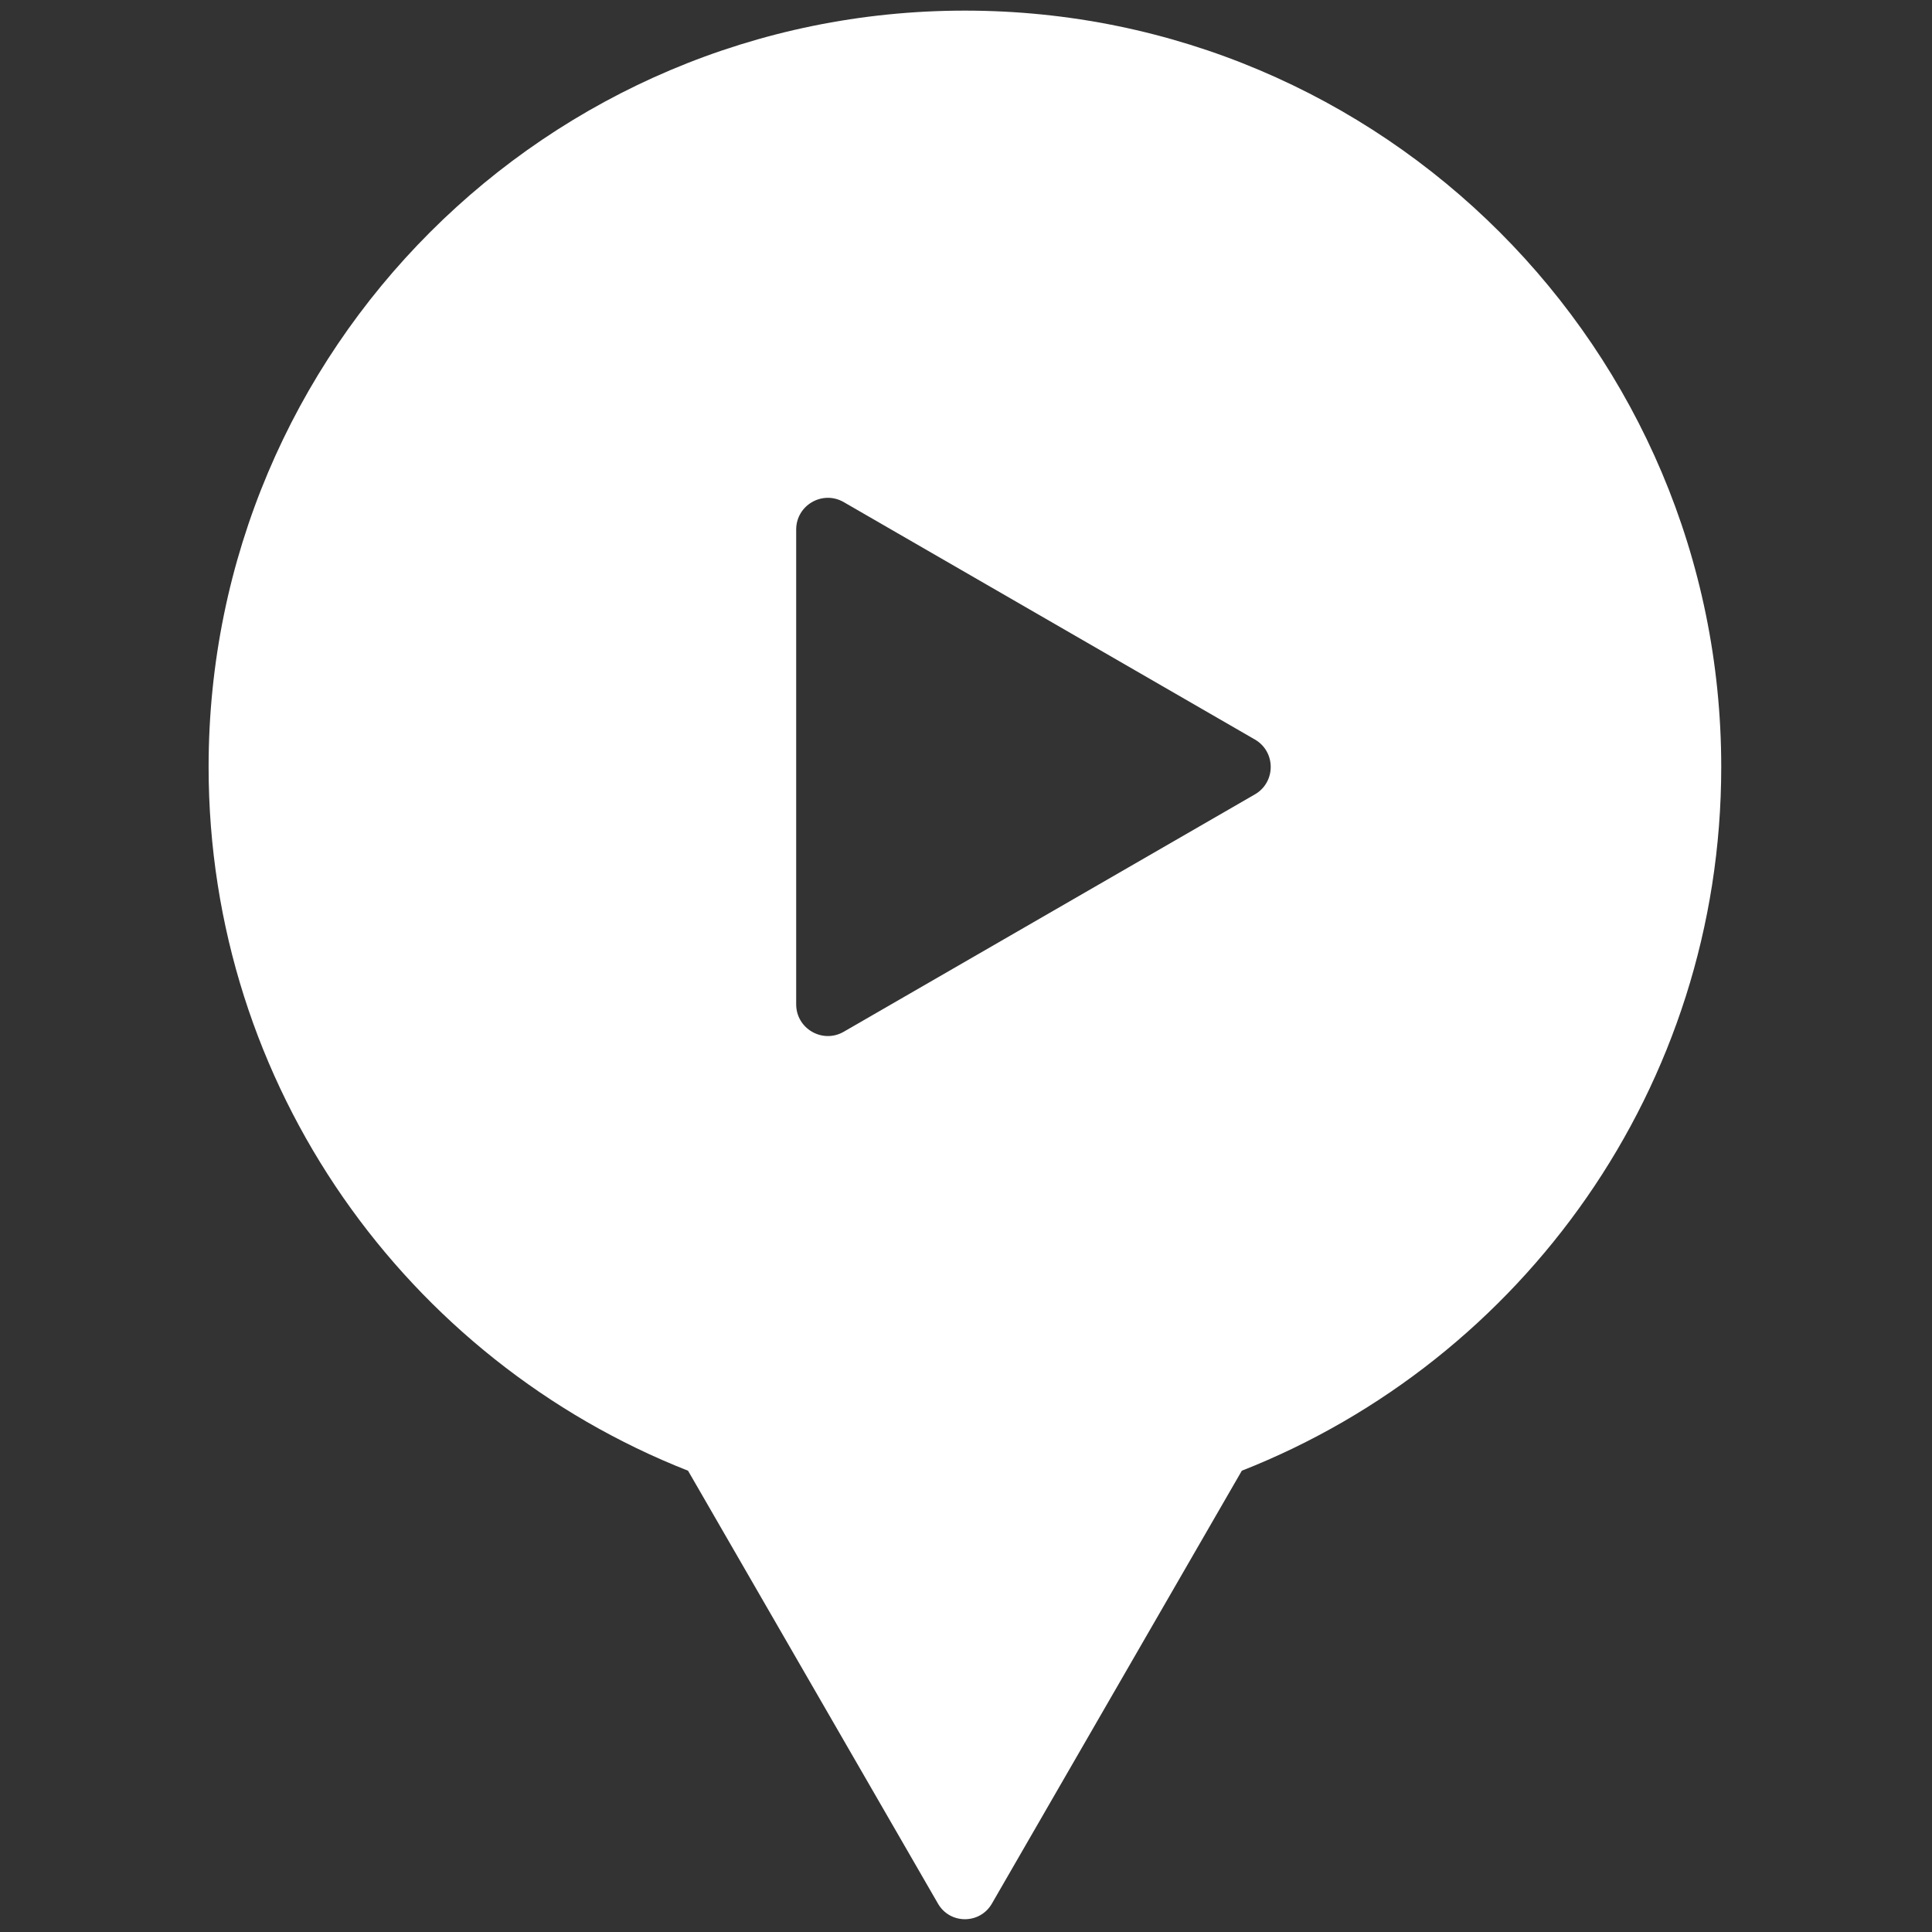 <svg xmlns="http://www.w3.org/2000/svg" xmlns:xlink="http://www.w3.org/1999/xlink" version="1.1" width="256" height="256" viewBox="0 0 256 256" xml:space="preserve">
  <rect x="0" y="0" width="256" height="256" fill="#333333" stroke="none"/>
  <defs>
  </defs>
  <g style="stroke: none; stroke-width: 0; stroke-dasharray: none; stroke-linecap: butt; stroke-linejoin: miter; stroke-miterlimit: 10; fill: none; fill-rule: nonzero; opacity: 1;" transform="translate(1.407 1.407) scale(2.81 2.81)">
    <path d="M 80.664 35.664 C 80.664 15.967 64.697 0 45 0 S 9.336 15.967 9.336 35.664 c 0 15.087 9.372 27.976 22.608 33.187 l 11.787 20.416 c 0.564 0.977 1.974 0.977 2.539 0 l 11.787 -20.416 C 71.292 63.64 80.664 50.751 80.664 35.664 z M 37.043 24.471 c 0 -1.151 1.246 -1.87 2.242 -1.295 L 58.672 34.37 c 0.997 0.575 0.997 2.014 0 2.589 L 39.285 48.152 c -0.997 0.575 -2.242 -0.144 -2.242 -1.295 V 24.471 z" style="fill: rgb(255,255,255);" />
  </g>
</svg>
